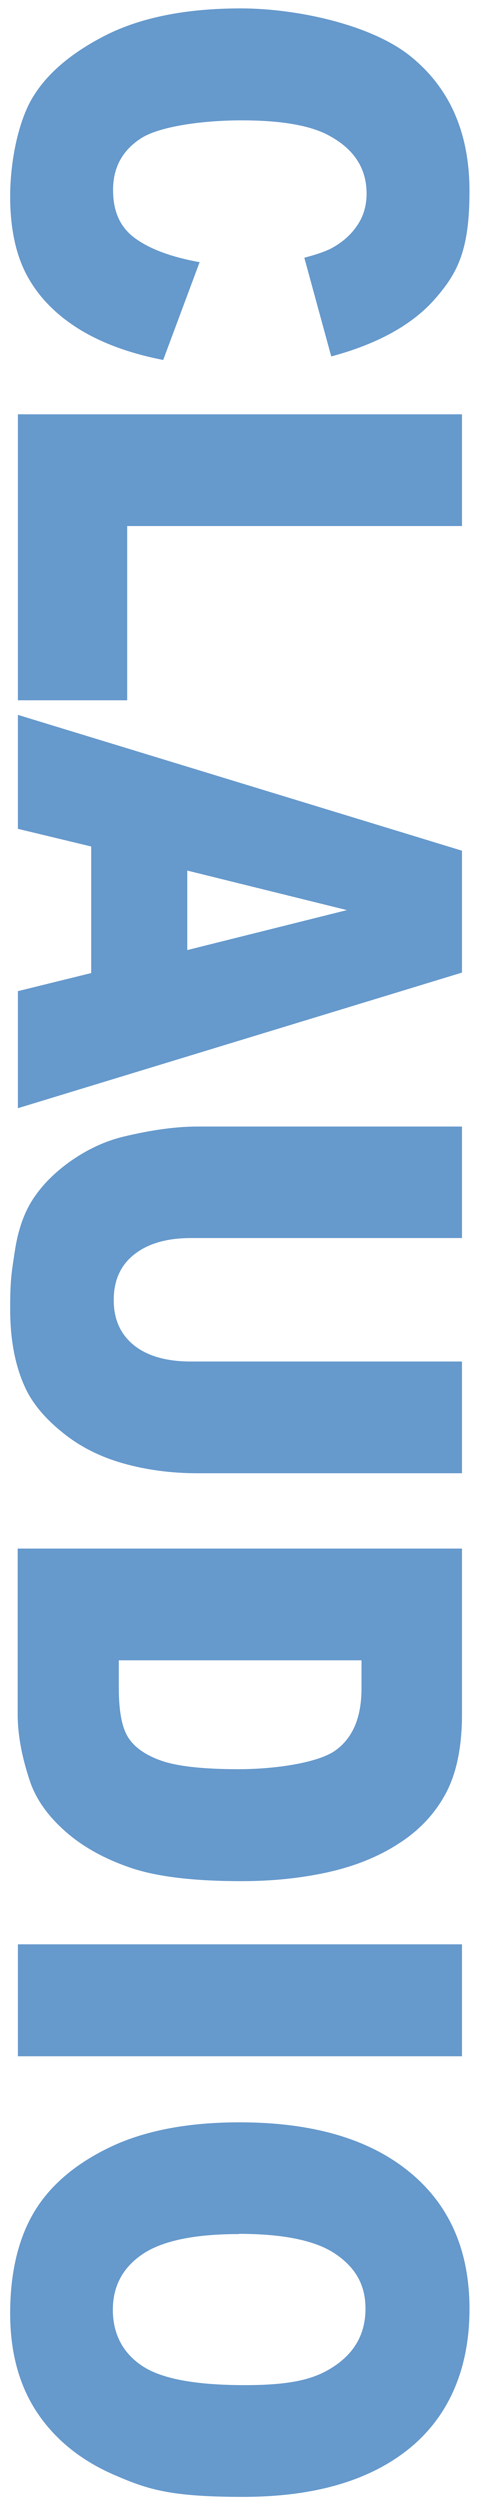 <?xml version="1.0" encoding="UTF-8"?>
<svg id="Ebene_1" xmlns="http://www.w3.org/2000/svg" version="1.1" viewBox="0 0 216 1132">
  <!-- Generator: Adobe Illustrator 29.6.1, SVG Export Plug-In . SVG Version: 2.1.1 Build 9)  -->
  <defs>
    <style>
      .st0 {
        fill: #69c;
      }

      .st1 {
        display: none;
      }
    </style>
  </defs>
  <g>
    <path class="st0" d="M90.4,118.7l-16.5,44.3c-15.3-3-28-7.7-38.3-14.1-10.2-6.4-18-14.3-23.2-23.8s-7.8-21.6-7.8-36.2,3.2-32.3,9.5-43.6c6.4-11.3,17.5-21,33.5-29.2C63.7,7.9,84.2,3.8,109.1,3.8s58.8,7.2,76.7,21.6c17.9,14.4,26.8,34.8,26.8,61.1s-5.1,36.8-15.4,48.6c-10.2,11.8-26,20.6-47.2,26.3l-12.2-44.7c6.1-1.6,10.6-3.2,13.4-4.9,4.8-2.8,8.4-6.3,11-10.4,2.6-4.1,3.8-8.7,3.8-13.7,0-11.5-5.7-20.2-17-26.3-8.4-4.6-21.6-6.9-39.6-6.9s-37.6,2.8-45.8,8.3c-8.3,5.5-12.4,13.2-12.4,23.2s3.3,17,10,21.9c6.7,4.9,16.4,8.5,29.1,10.8Z"/>
    <path class="st0" d="M209.2,187.6v50.6H57.6s0,78.9,0,78.9H8.1v-129.5s201.1,0,201.1,0Z"/>
    <path class="st0" d="M41.3,440.7v-57.4l-33.2-8v-51.6l201.1,61.5v55.2L8.1,501.8v-53l33.2-8.2ZM84.8,430.2l72.3-18.1-72.3-17.9v35.9Z"/>
    <path class="st0" d="M209.2,616.6v50.5h-119.8c-11.9,0-23.1-1.5-33.7-4.5-10.6-3-19.8-7.7-27.7-14.2-7.9-6.4-13.5-13.2-16.7-20.3-4.5-9.8-6.7-21.6-6.7-35.4s.7-16.7,2.1-26.1c1.4-9.4,4.1-17.3,8.2-23.6,4.1-6.3,9.8-12.1,17.3-17.4,7.5-5.2,15.2-8.8,23.2-10.8,12.8-3.1,24.1-4.7,34-4.7h119.8s0,50.5,0,50.5h-122.7c-11,0-19.5,2.5-25.7,7.4-6.2,4.9-9.3,11.8-9.3,20.6s3,15.5,9.1,20.5c6.1,4.9,14.7,7.4,25.8,7.4h122.7Z"/>
    <path class="st0" d="M209.2,701.2v75.1c0,14.8-2.5,26.8-7.4,35.9-4.9,9.1-12,16.7-21.3,22.6-9.2,6-20,10.3-32.2,13-12.3,2.7-25.2,4-39,4-21.5,0-38.2-2-50-6-11.8-4-21.8-9.5-29.8-16.6-8-7.1-13.3-14.7-16-22.8-3.7-11.1-5.5-21.1-5.5-30.1v-75.1h201.1ZM163.7,751.8H53.8v12.4c0,10.6,1.4,18.1,4.3,22.6,2.9,4.5,7.9,8,15.1,10.5,7.2,2.5,18.8,3.8,34.9,3.8s35.9-2.8,43.8-8.5c7.9-5.7,11.8-15,11.8-28.1v-12.6Z"/>
    <path class="st0" d="M209.2,880.4v50.7s-201.1,0-201.1,0v-50.7h201.1Z"/>
    <path class="st0" d="M108.5,961c32.8,0,58.4,7.4,76.7,22.3,18.3,14.9,27.4,35.6,27.4,62.2s-9,48.2-27,63c-18,14.7-43.1,22.1-75.5,22.1s-42.8-3.2-57.8-9.7c-15-6.4-26.8-15.7-35.1-27.9s-12.6-27.3-12.6-45.5,3.6-33.7,10.8-45.8c7.2-12.1,18.7-21.9,34.3-29.4,15.6-7.5,35.2-11.3,58.7-11.3ZM108.2,1011.6c-20.3,0-34.9,3.1-43.8,9.2-8.9,6.1-13.3,14.5-13.3,25.1s4.3,19.3,13,25.2c8.7,6,24.3,8.9,46.8,8.9s32.8-3.1,41.5-9.3c8.7-6.2,13.1-14.6,13.1-25.3s-4.4-18.4-13.3-24.6c-8.9-6.2-23.6-9.3-44-9.3Z"/>
  </g>
  <g class="st1">
    <path class="st0" d="M209.2,93.1v66.5l-122.4,25.7,122.4,25.5v66.5H8.1s0-41.4,0-41.4h153.4L8.1,203.8v-37.5l153.4-31.9H8.1v-41.4h201.1Z"/>
    <path class="st0" d="M108.5,303.1c32.8,0,58.4,7.4,76.7,22.3,18.3,14.9,27.4,35.6,27.4,62.2s-9,48.2-27,63c-18,14.7-43.1,22.1-75.5,22.1s-42.8-3.2-57.8-9.7c-15-6.4-26.8-15.7-35.1-27.9-8.4-12.2-12.6-27.3-12.6-45.5s3.6-33.7,10.8-45.8c7.2-12.1,18.7-21.9,34.3-29.4,15.6-7.5,35.2-11.3,58.7-11.3ZM108.2,353.7c-20.3,0-34.9,3.1-43.8,9.2-8.9,6.1-13.3,14.5-13.3,25.1s4.3,19.3,13,25.2c8.7,6,24.3,8.9,46.8,8.9s32.8-3.1,41.5-9.3c8.7-6.2,13.1-14.6,13.1-25.3s-4.4-18.4-13.3-24.6c-8.9-6.2-23.6-9.3-44-9.3Z"/>
    <path class="st0" d="M209.2,500.2v47.2l-111.3,61.6h111.3v47.7H8.1v-47.7l110.4-61.3H8.1v-47.6h201.1Z"/>
    <path class="st0" d="M209.2,692.4v50.7H8.1v-50.7h201.1Z"/>
    <path class="st0" d="M90.4,888.3l-16.5,44.3c-15.3-3-28-7.7-38.3-14.1-10.2-6.4-18-14.3-23.2-23.8-5.2-9.5-7.8-21.6-7.8-36.2s3.2-32.3,9.5-43.6c6.4-11.3,17.5-21,33.5-29.2,16-8.2,36.5-12.3,61.4-12.3s58.8,7.2,76.7,21.6,26.8,34.8,26.8,61.1-5.1,36.8-15.4,48.6c-10.2,11.8-26,20.6-47.2,26.3l-12.2-44.7c6.1-1.6,10.6-3.2,13.4-4.9,4.8-2.8,8.4-6.3,11-10.4,2.6-4.1,3.8-8.7,3.8-13.7,0-11.5-5.7-20.2-17-26.3-8.4-4.6-21.6-6.9-39.6-6.9s-37.6,2.8-45.8,8.3c-8.3,5.5-12.4,13.2-12.4,23.2s3.3,17,10,21.9c6.7,4.9,16.4,8.5,29.1,10.8Z"/>
    <path class="st0" d="M41.3,1057.8v-57.4l-33.2-8v-51.6l201.1,61.5v55.2l-201.1,61.5v-53l33.2-8.2ZM84.8,1047.3l72.3-18.1-72.3-17.9v35.9Z"/>
  </g>
</svg>